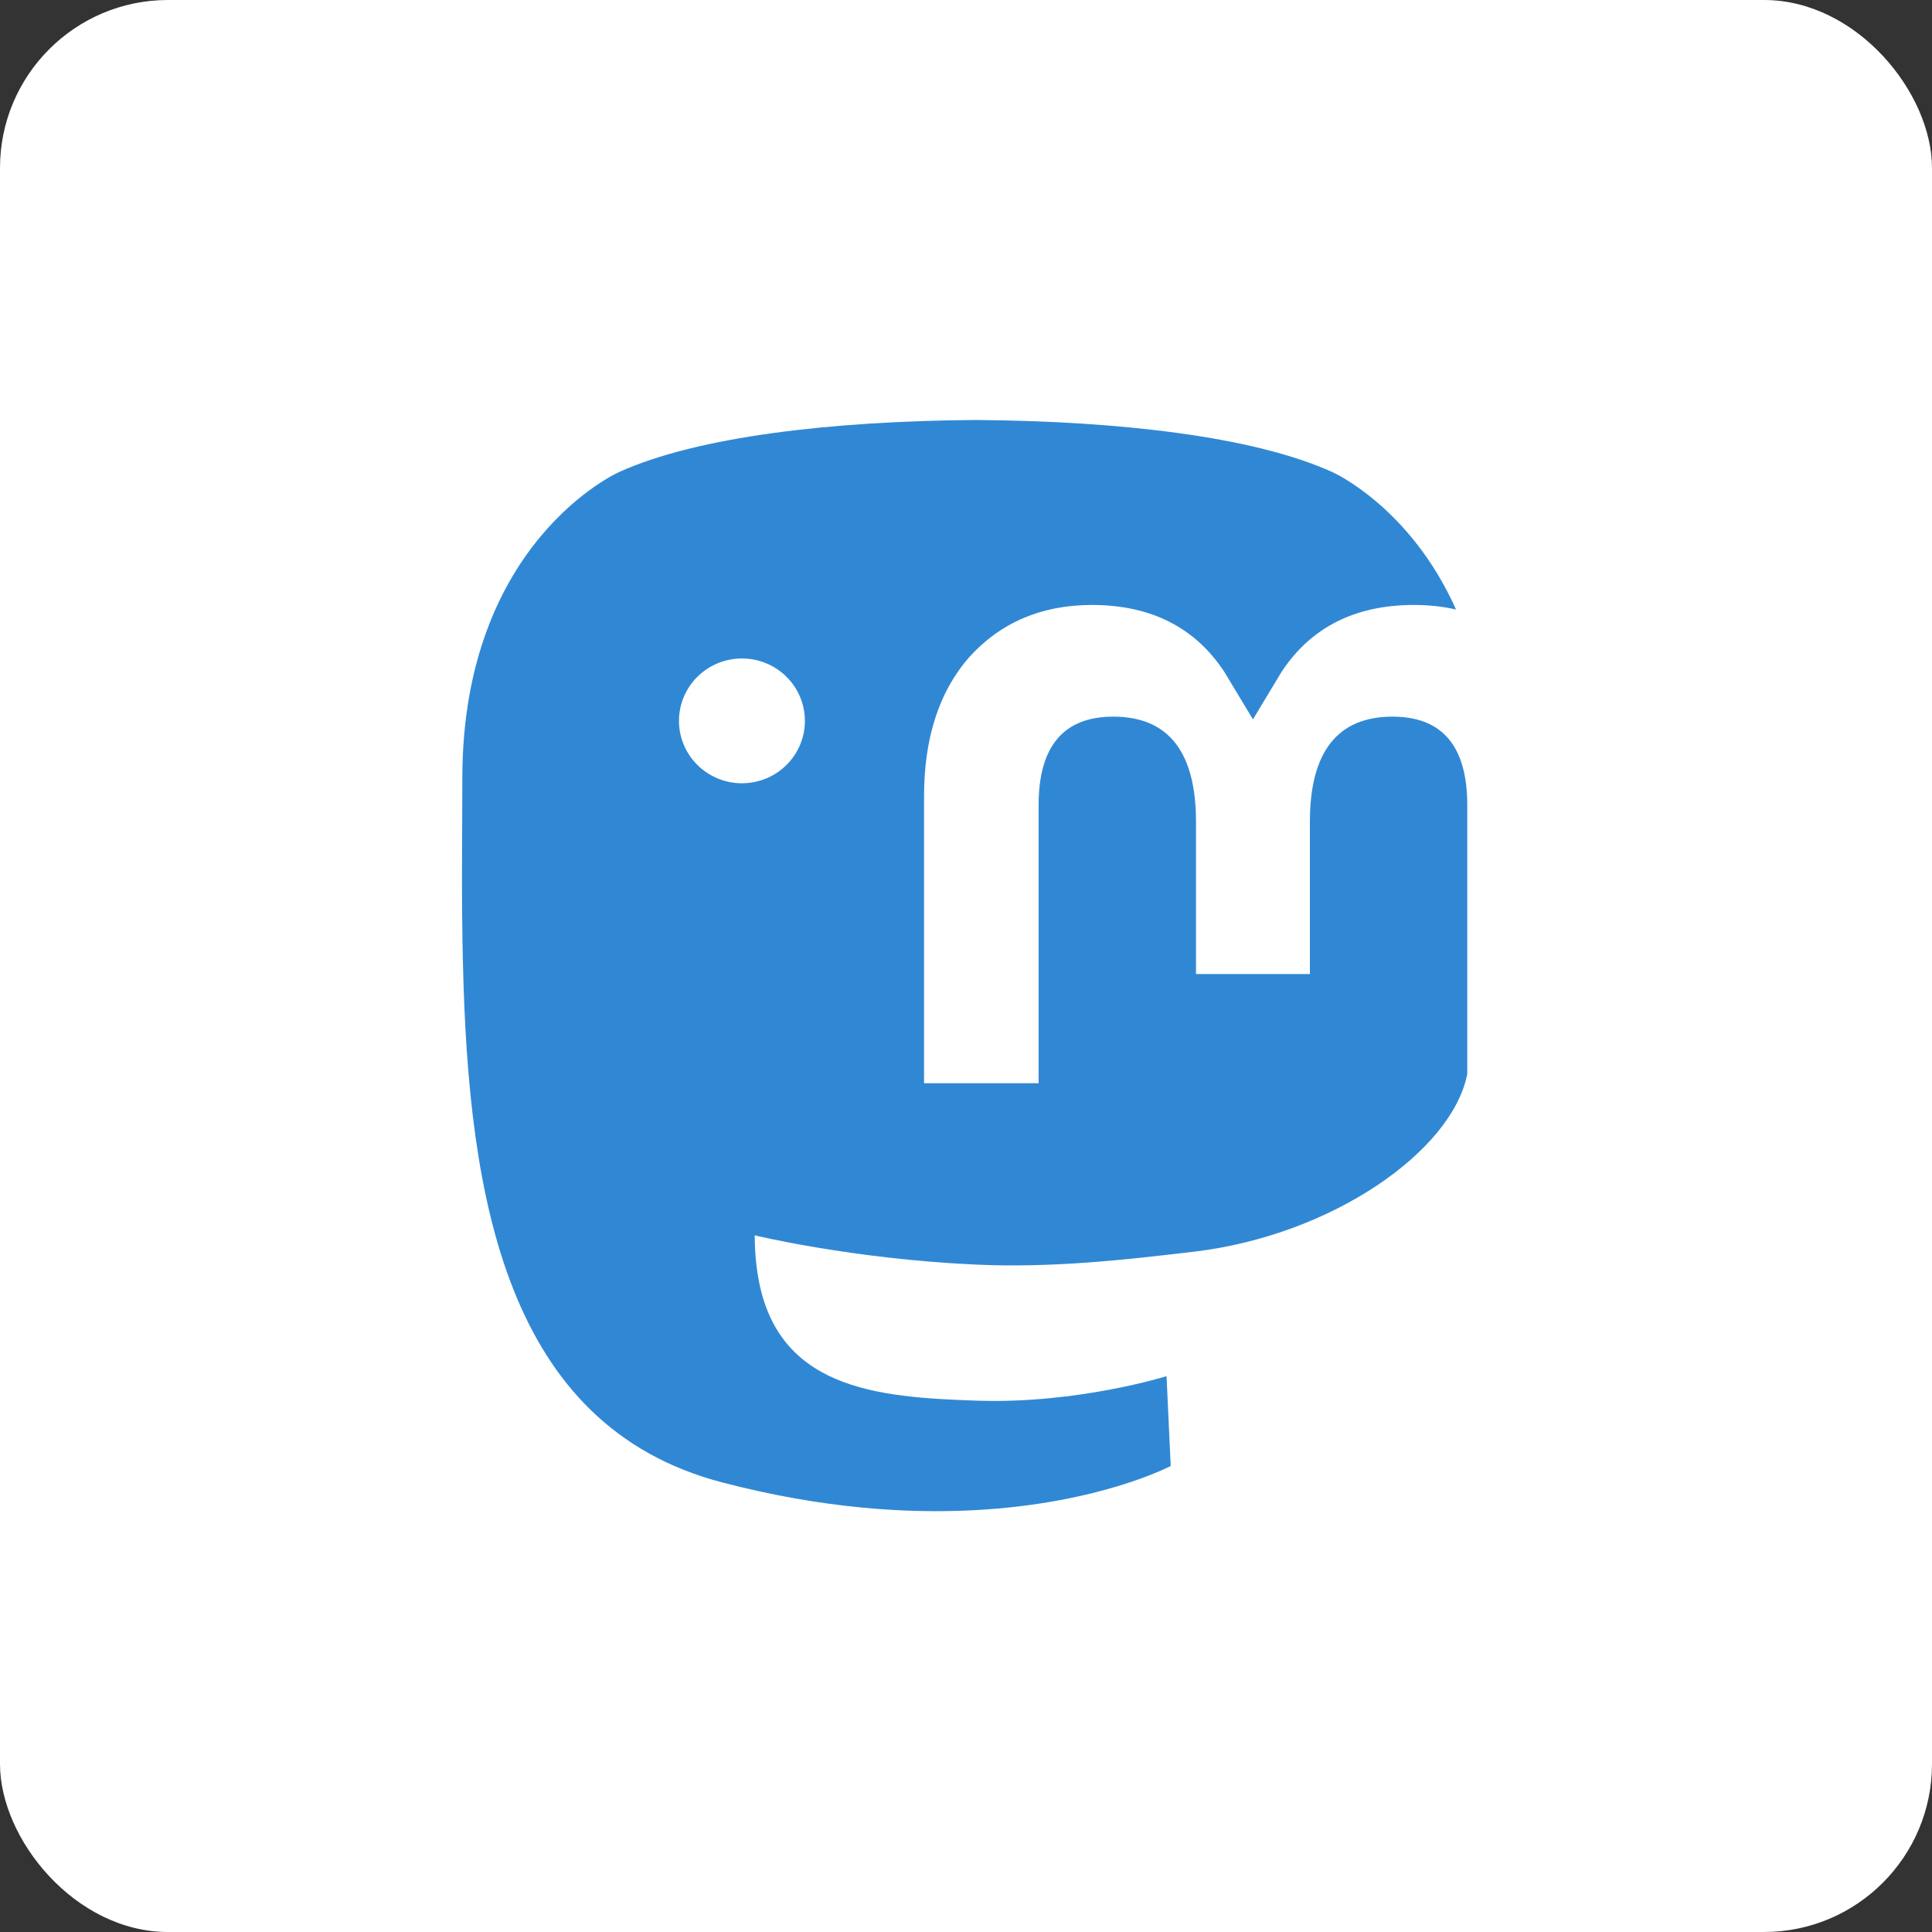 <?xml version="1.0" encoding="UTF-8"?>
<svg width="46px" height="46px" viewBox="0 0 46 46" version="1.1" xmlns="http://www.w3.org/2000/svg" xmlns:xlink="http://www.w3.org/1999/xlink">
    <rect x="0" y="0" width="46" height="46" fill="#333333" stroke="none"/>
    <!-- Generator: Sketch 51.3 (57544) - http://www.bohemiancoding.com/sketch -->
    <desc>Created with Sketch.</desc>
    <defs></defs>
    <g id="Page-3" stroke="none" stroke-width="1" fill="none" fill-rule="evenodd">
        <g id="mastodon" fill-rule="nonzero">
            <rect id="Rectangle-17-Copy-6" fill="#FFFFFF" x="0" y="0" width="46" height="46" rx="4"></rect>
            <g id="logo_full-96e7a97fe469f75a23a74852b2478fa3" transform="translate(11, 10)" fill="#3088D4">
                <path d="M23.667,4.512 C23.353,4.44 23.019,4.404 22.664,4.404 C21.268,4.404 20.211,4.935 19.512,5.999 L18.832,7.128 L18.152,5.999 C17.454,4.935 16.396,4.404 15,4.404 C13.794,4.404 12.822,4.824 12.079,5.644 C11.359,6.464 11.001,7.572 11.001,8.967 L11.001,15.791 L13.729,15.791 L13.729,9.168 C13.729,7.771 14.322,7.063 15.508,7.063 C16.819,7.063 17.476,7.903 17.476,9.566 L17.476,13.191 L20.188,13.191 L20.188,9.566 C20.188,7.903 20.845,7.063 22.156,7.063 C23.342,7.063 23.935,7.771 23.935,9.168 L23.935,15.568 C23.934,15.571 23.934,15.573 23.934,15.575 C23.574,17.408 20.714,19.413 17.429,19.802 C15.716,20.005 14.03,20.191 12.232,20.109 C9.29,19.976 6.97,19.413 6.97,19.413 C6.97,19.697 6.988,19.967 7.023,20.22 C7.405,23.096 9.901,23.269 12.265,23.349 C14.651,23.43 16.775,22.766 16.775,22.766 L16.874,24.904 C16.874,24.904 15.205,25.792 12.232,25.955 C10.592,26.045 8.556,25.914 6.185,25.293 C1.043,23.944 0.159,18.512 0.024,13 C-0.018,11.364 0.008,9.82 0.008,8.53 C0.008,2.894 3.734,1.242 3.734,1.242 C5.613,0.387 8.837,0.027 12.188,0 L12.271,0 C15.622,0.027 18.848,0.387 20.727,1.242 C20.727,1.242 22.574,2.061 23.667,4.512 Z M5.166,7.164 C5.166,7.984 5.838,8.649 6.665,8.649 C7.493,8.649 8.164,7.984 8.164,7.164 C8.164,6.343 7.493,5.678 6.665,5.678 C5.838,5.678 5.166,6.343 5.166,7.164 Z" id="Combined-Shape"></path>
            </g>
        </g>
    </g>
</svg>